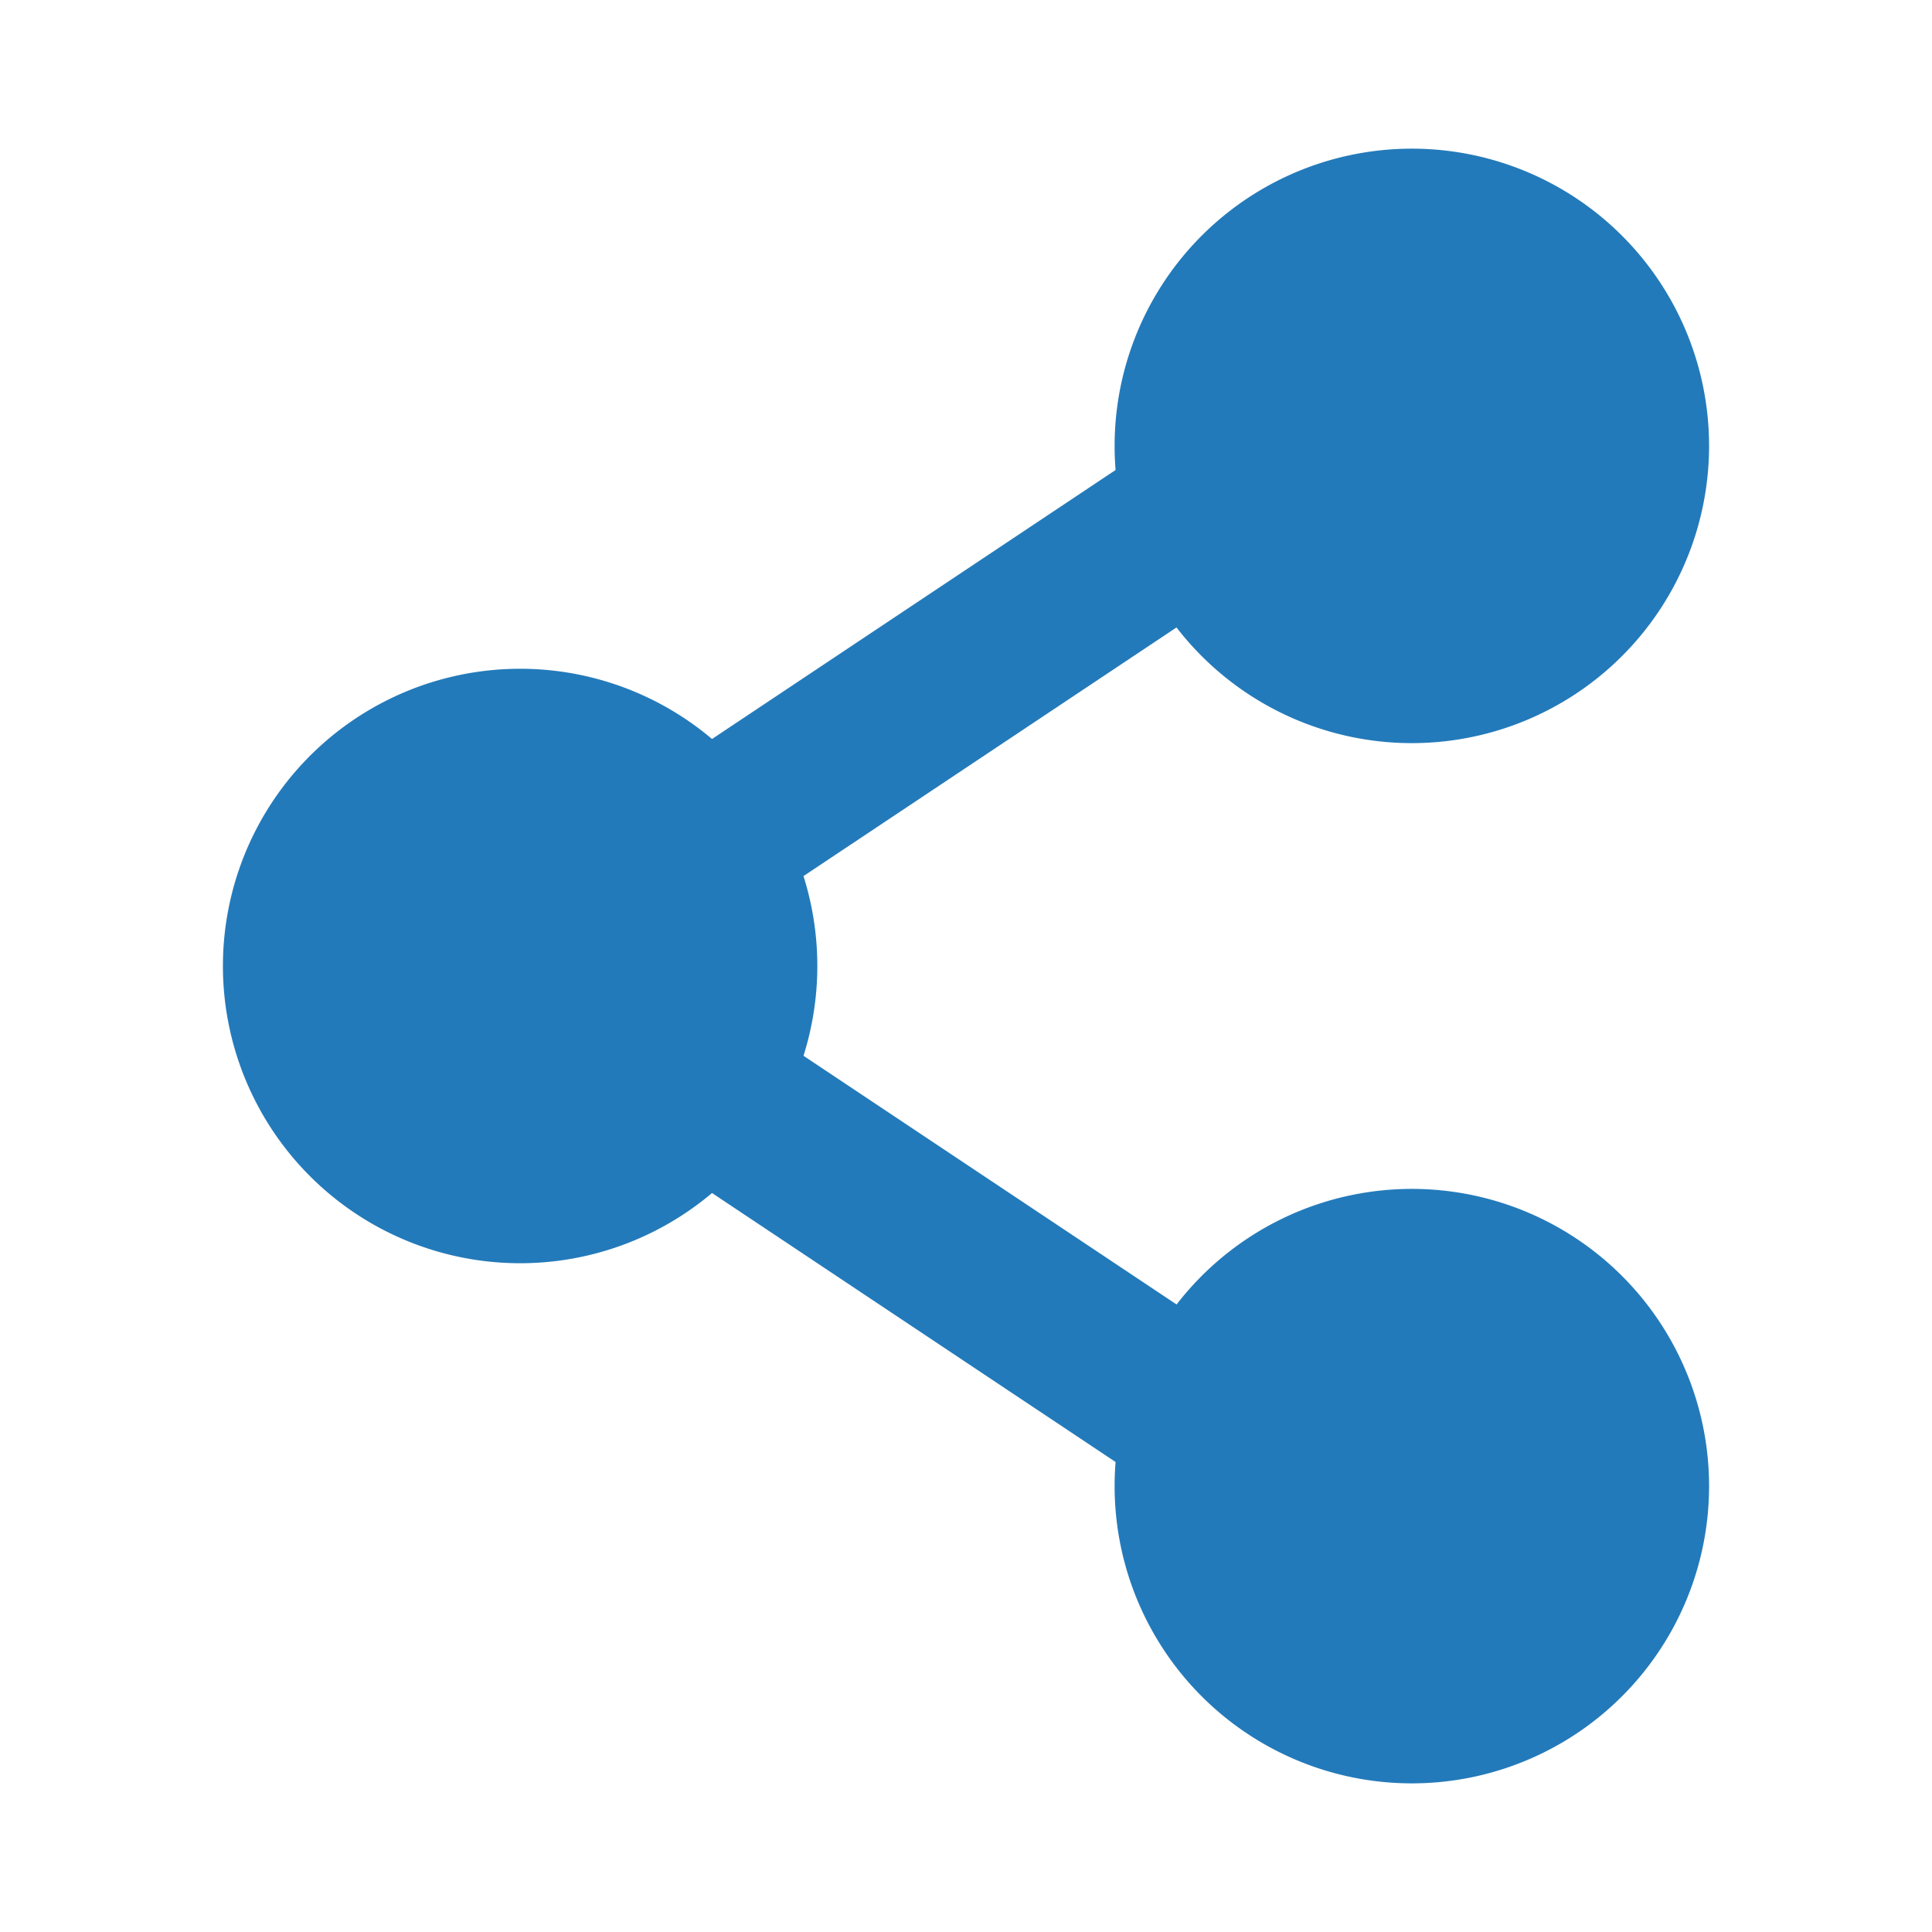 <svg xmlns="http://www.w3.org/2000/svg" viewBox="0 0 260 260"><defs><style>.cls-1{fill:#237aba;fill-rule:evenodd}</style></defs><title>4</title><g id="icons"><path id="icon-share" class="cls-1" d="M108.14 142.09l50.2 33.46A40 40 0 1 1 150 200q0-1.64.13-3.25l-54.31-36.2a40 40 0 1 1 0-61.1l54.31-36.2Q150 61.64 150 60a40 40 0 1 1 8.33 24.44l-50.2 33.46a40.23 40.23 0 0 1 0 24.19z"/></g></svg>